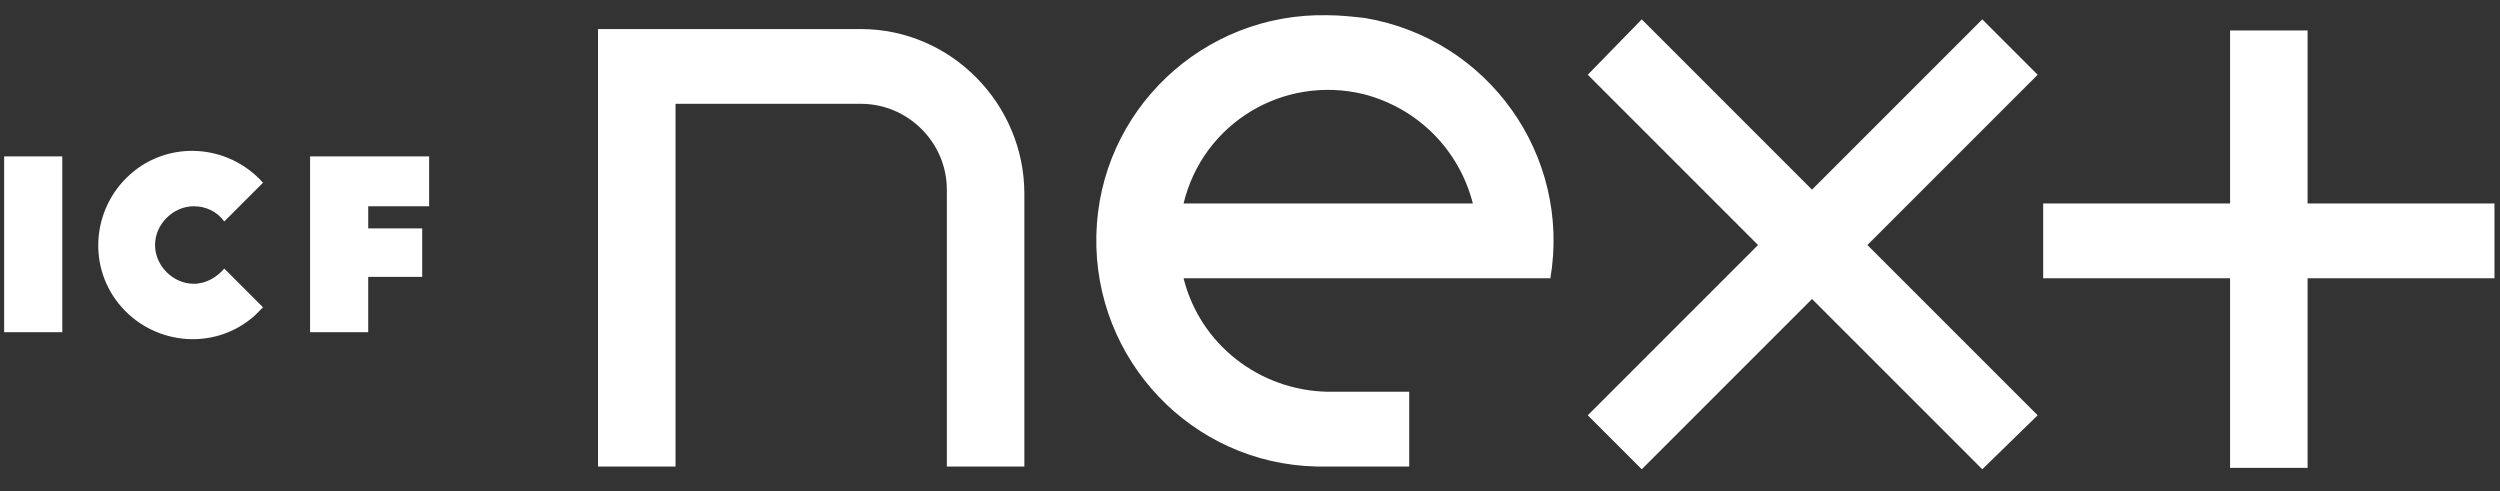 <!DOCTYPE svg PUBLIC "-//W3C//DTD SVG 1.1//EN" "http://www.w3.org/Graphics/SVG/1.1/DTD/svg11.dtd"><svg id="Layer_1" xmlns="http://www.w3.org/2000/svg" viewBox="0 0 180.6 35.5"><rect x="0" y="0" width="180.6" height="35.5" fill="#333333" stroke="none"/><style>.st0{fill:#fff}</style><path class="st0" d="M26.6 16.5h3.9V20h-3.9v4h-4.2V11.3H31v3.6h-4.4zM.3 11.3h4.2V24H.3zM14 20.5c-1.5 0-2.8-1.3-2.8-2.8s1.3-2.8 2.8-2.8c.9 0 1.7.4 2.2 1.1l2.8-2.8c-2.5-2.8-6.8-3.1-9.6-.6s-3.1 6.8-.6 9.6 6.8 3.1 9.6.6l.6-.6-2.8-2.8c-.5.6-1.3 1.1-2.2 1.1M62.2 2.1h-19v31.6h5.6V7.5h13.4c3.4 0 6.2 2.8 6.2 6.2v20H74V14c0-6.5-5.3-11.9-11.8-11.9M161.1 2.2v12.5h-13.5v5.4h13.5v13.7h5.6V20.1h13.5v-5.4h-13.5V2.2zM130.9 13.7L118.6 1.4l-3.9 4L127 17.7 114.7 30l3.9 3.9 12.3-12.3 12.3 12.3 4-3.9-12.3-12.3 12.3-12.3-4-4zM85.5 14.7c1.4-5.8 7.2-9.3 13-7.9 3.9 1 6.9 4 7.9 7.9H85.5zM95.9 1.1C86.9.9 79.4 8 79.2 17s6.9 16.5 15.9 16.7h6.7v-5.4h-5.9c-4.9-.1-9.2-3.4-10.4-8.2H112c1.5-8.9-4.5-17.3-13.4-18.8-.9-.1-1.8-.2-2.7-.2"/></svg>
